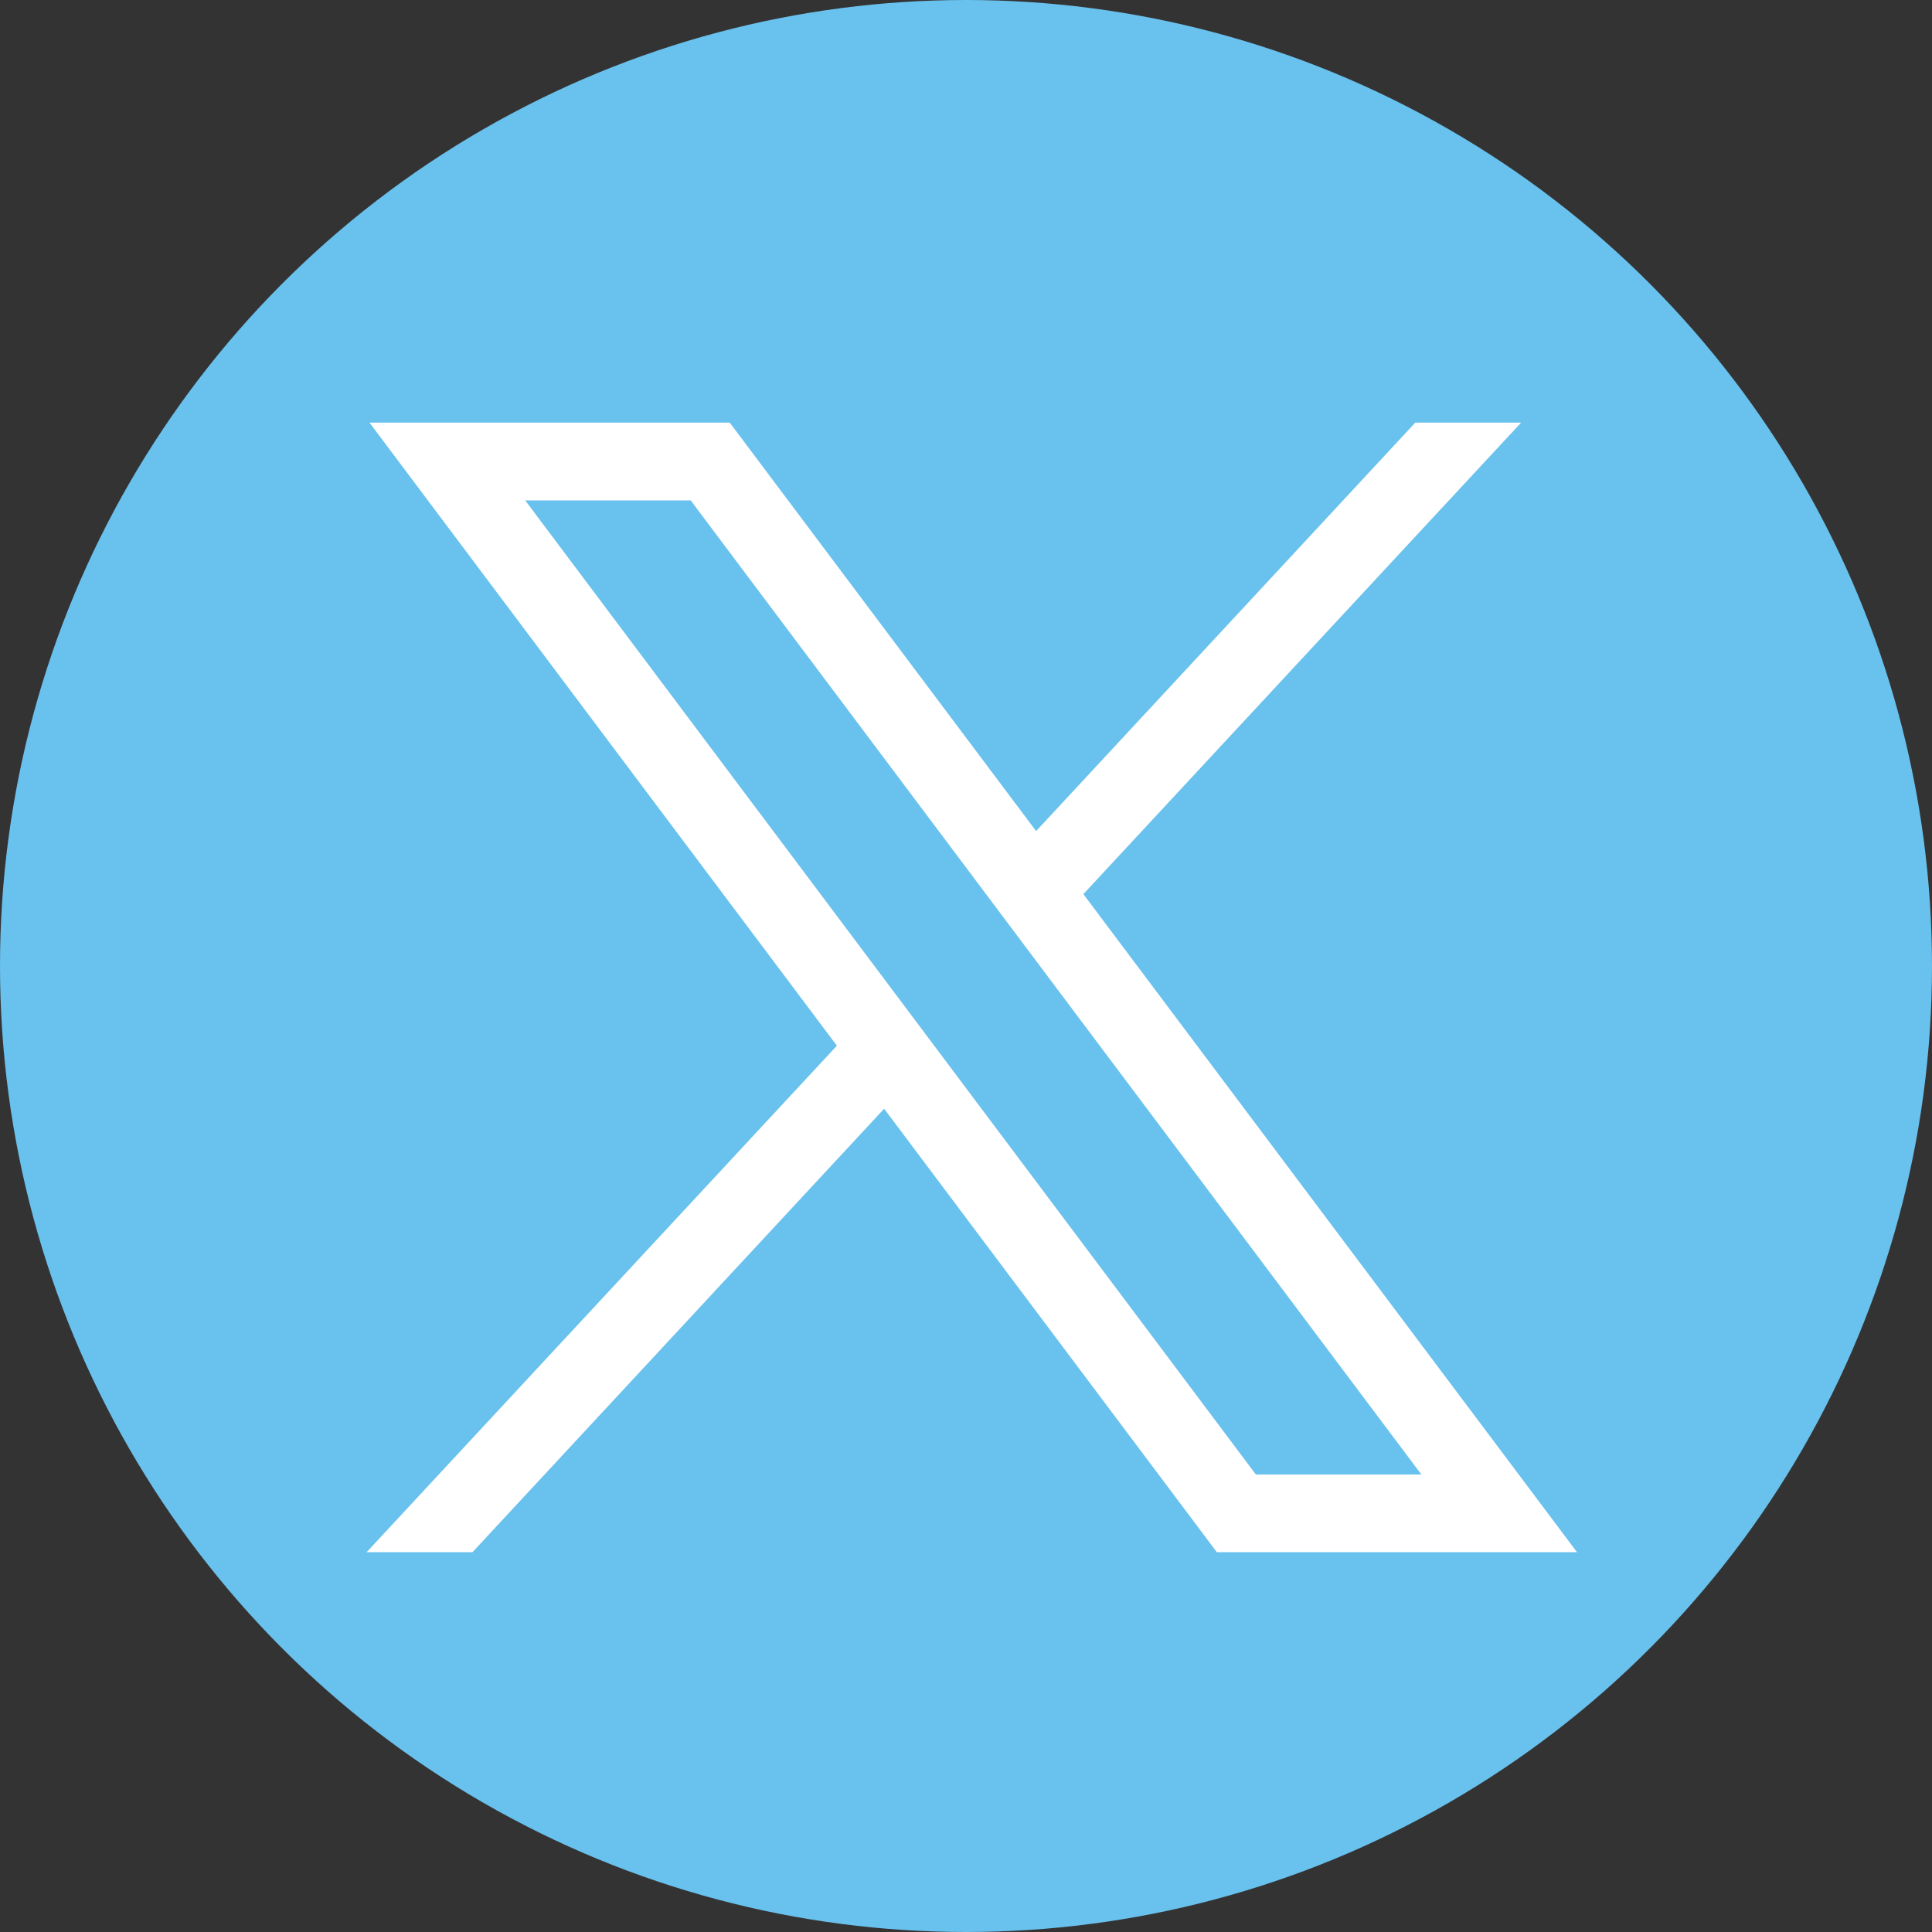 <svg width="24" height="24" viewBox="0 0 24 24" fill="none" xmlns="http://www.w3.org/2000/svg">
<rect x="0" y="0" width="24" height="24" fill="#333333" stroke="none"/>
<circle cx="12" cy="12" r="12" fill="#69C1ED"/>
<path d="M4.59 5.25L10.396 12.99L4.554 19.282H5.869L10.983 13.773L15.116 19.282H19.59L13.458 11.107L18.896 5.25H17.581L12.871 10.324L9.065 5.25H4.59ZM6.524 6.216H8.58L17.657 18.317H15.601L6.524 6.216Z" fill="white"/>
</svg>
